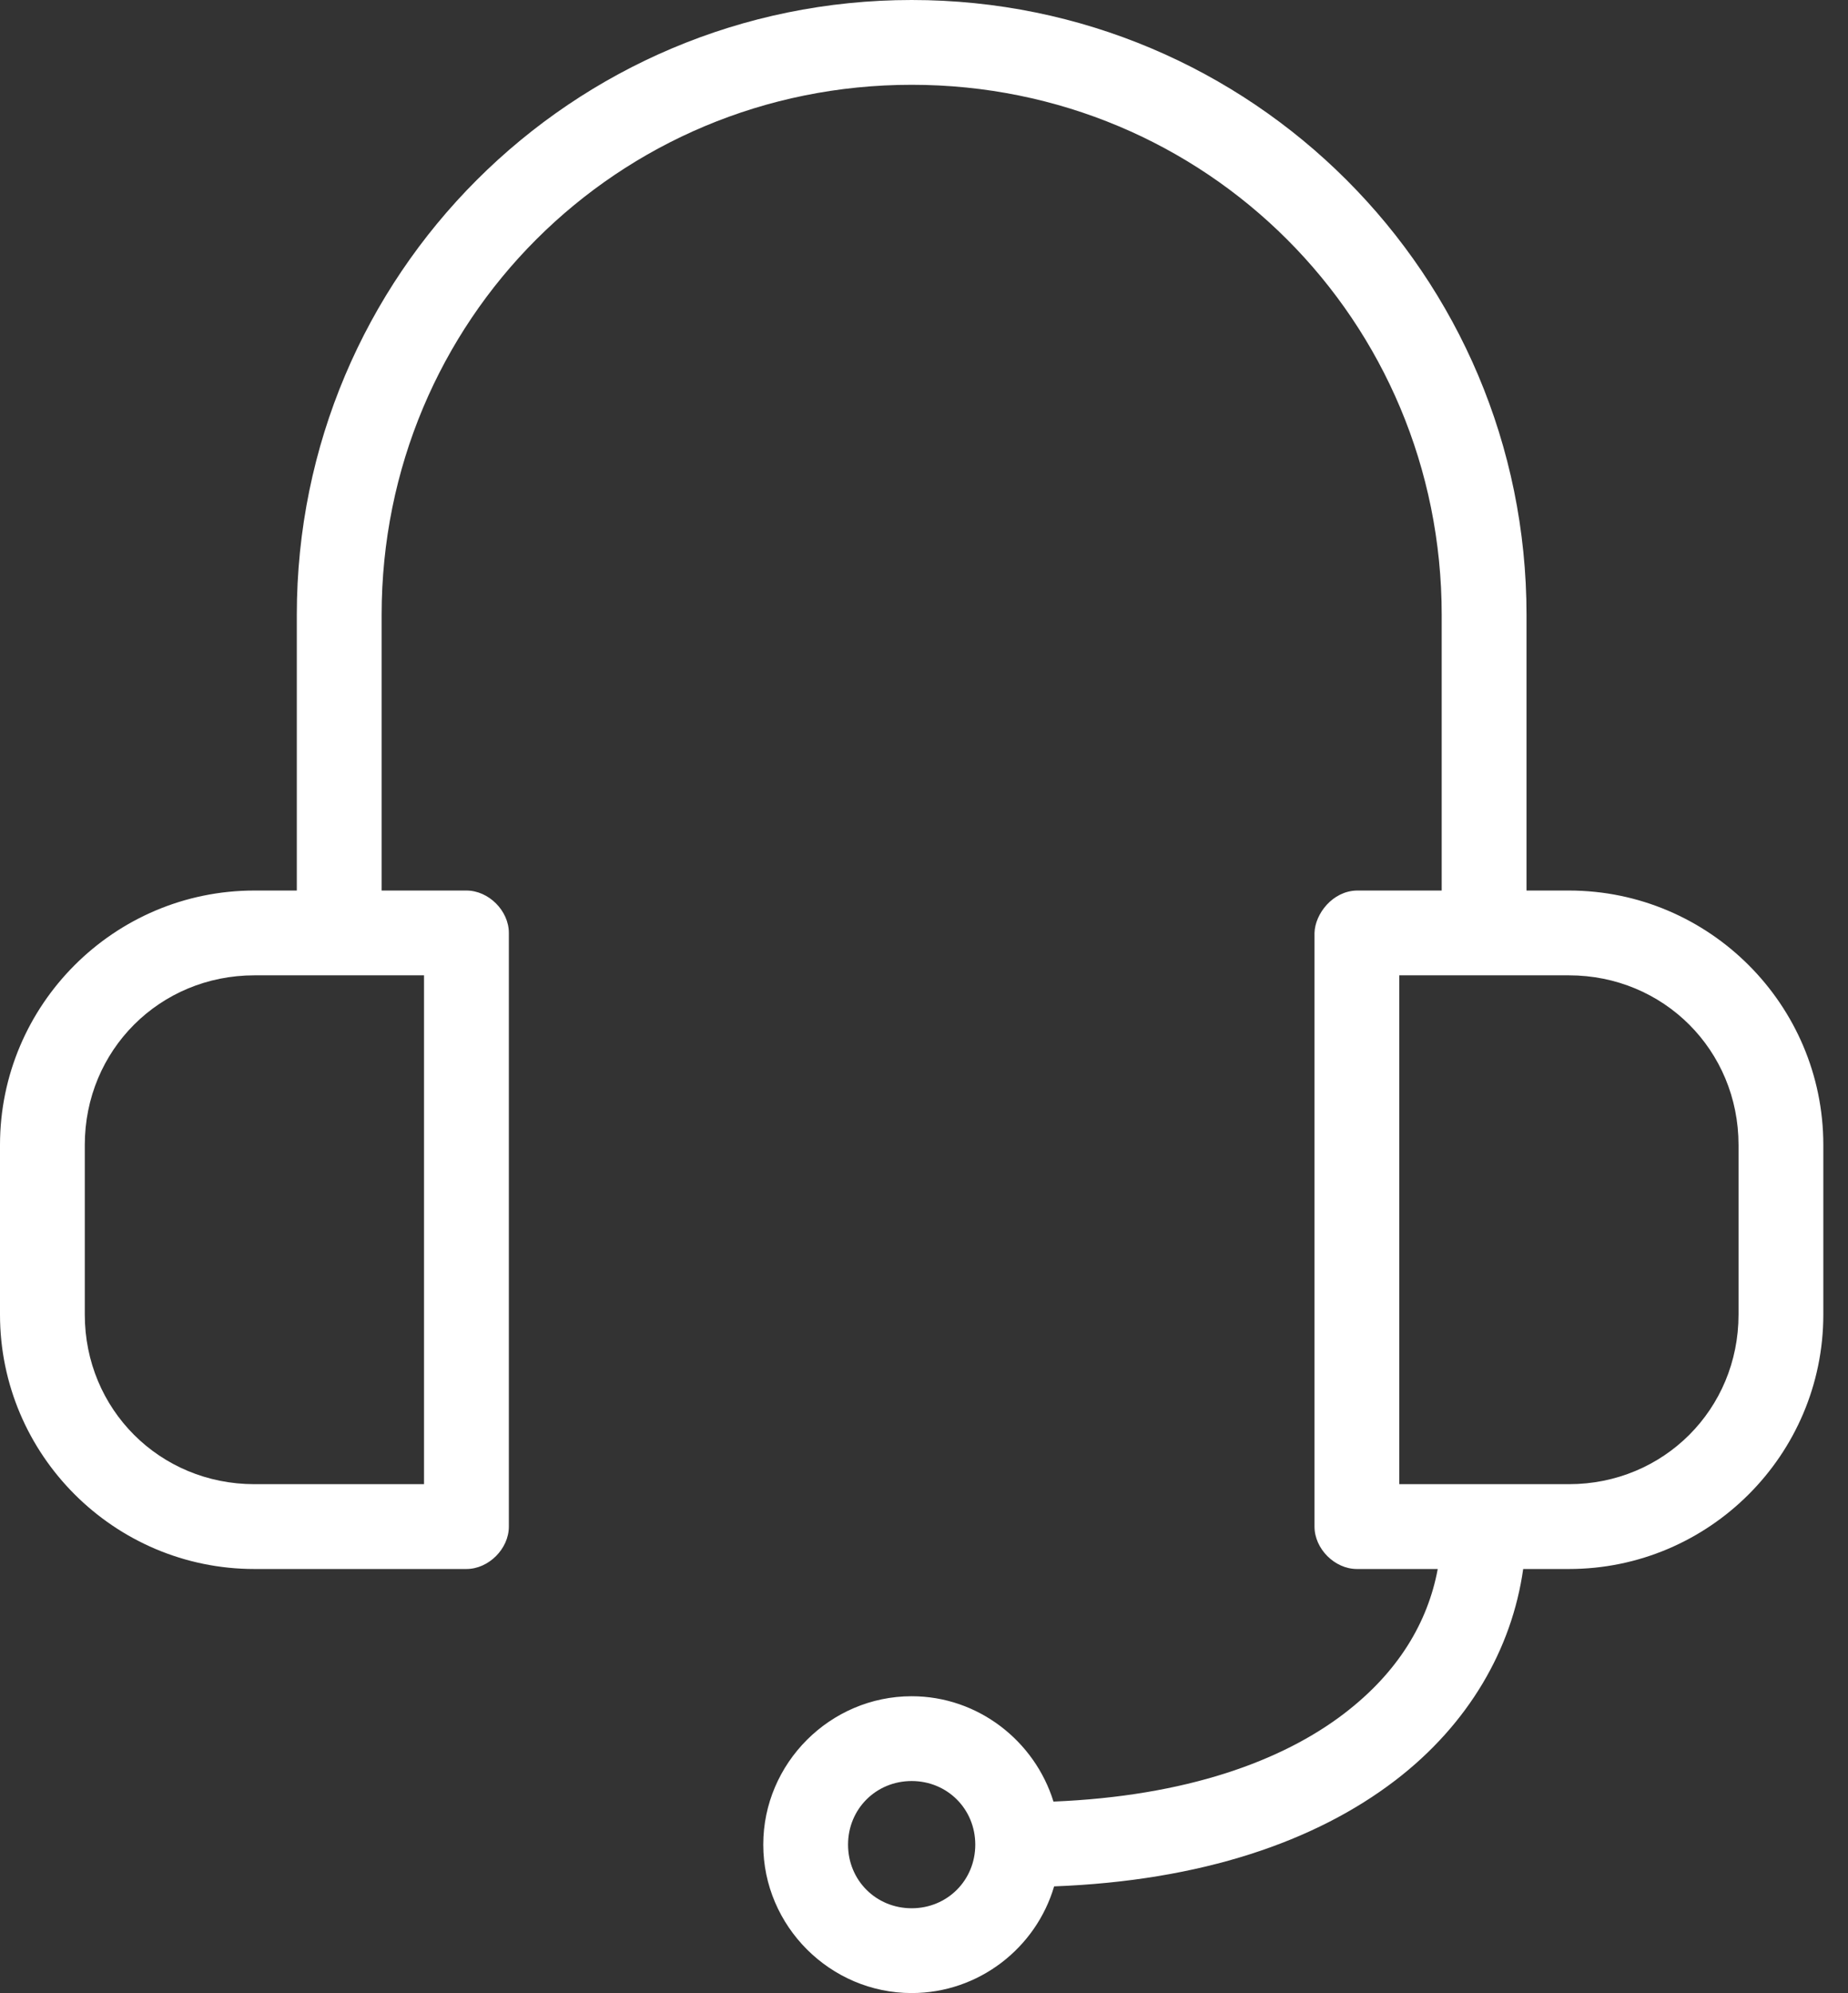 <svg width="51" height="55" viewBox="0 0 51 55" fill="none" xmlns="http://www.w3.org/2000/svg">
<rect x="0" y="0" width="51" height="55" fill="#333333" stroke="none"/>
<path d="M25.16 0C15.78 0 8.191 7.588 8.191 16.968V24.575H7.021C3.152 24.575 0 27.726 0 31.596V36.277C0 40.146 3.152 43.298 7.021 43.298H12.872C13.485 43.298 14.043 42.74 14.043 42.128V25.745C14.043 25.132 13.485 24.575 12.872 24.575H10.532V16.968C10.532 8.844 17.036 2.34 25.16 2.34C33.283 2.34 39.787 8.844 39.787 16.968V24.575H37.447C36.777 24.587 36.291 25.218 36.277 25.745V42.128C36.277 42.74 36.834 43.298 37.447 43.298H39.678C39.402 44.778 38.583 46.148 37.099 47.284C35.385 48.597 32.737 49.567 29.073 49.716C28.556 48.044 26.992 46.809 25.16 46.809C22.911 46.809 21.064 48.656 21.064 50.904C21.064 53.152 22.911 55 25.16 55C27.012 55 28.592 53.755 29.091 52.056C33.159 51.902 36.305 50.818 38.507 49.131C40.535 47.577 41.725 45.502 42.036 43.298H43.298C47.167 43.298 50.319 40.146 50.319 36.277V31.596C50.319 27.726 47.167 24.575 43.298 24.575H42.128V16.968C42.128 7.588 34.54 0 25.16 0ZM7.021 26.915H11.702V40.957H7.021C4.408 40.957 2.34 38.89 2.34 36.277V31.596C2.34 28.982 4.408 26.915 7.021 26.915ZM38.617 26.915H43.298C45.911 26.915 47.979 28.982 47.979 31.596V36.277C47.979 38.89 45.911 40.957 43.298 40.957H38.617V26.915ZM25.16 49.149C26.143 49.149 26.915 49.921 26.915 50.904C26.915 51.888 26.143 52.66 25.16 52.66C24.176 52.66 23.404 51.888 23.404 50.904C23.404 49.921 24.176 49.149 25.16 49.149Z" fill="white"/>
</svg>
